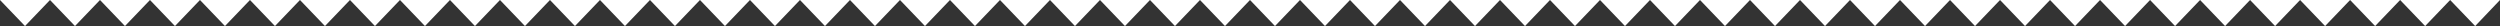<svg xmlns="http://www.w3.org/2000/svg" width="1920" height="20" viewBox="0 0 1920 20">
  <rect x="0" y="0" width="1920" height="20" fill="#333333" stroke="none"/>
  <defs>
    <style>
      .cls-1 {
        fill: #fff;
        fill-rule: evenodd;
      }
    </style>
  </defs>
  <path id="BG" class="cls-1" d="M1920,0l-19.08,20L1881.7,0l-19.2,20L1843.29,0l-19.21,20L1804.87,0l-19.2,20L1766.46,0l-19.2,20L1728.05,0l-19.2,20-19.2-20-19.21,20-19.2-20-19.2,20L1612.83,0l-19.2,20L1574.42,0l-19.2,20-19.2-20-19.21,20-19.2-20-19.2,20L1459.2,0l-19.2,20L1420.8,0l-19.2,20L1382.4,0l-19.2,20L1343.99,0l-19.2,20-19.2-20-19.2,20-19.2-20-19.2,20-19.2-20-19.2,20-19.2-20-19.19,20L1152,0l-19.2,20L1113.6,0l-19.2,20L1075.19,0l-19.2,20-19.2-20-19.2,20-19.2-20-19.2,20-19.2-20-19.2,20L921.58,0l-19.2,20-19.2-20-19.2,20-19.2-20-19.2,20-19.2-20-19.2,20-19.2-20-19.2,20-19.2-20-19.2,20-19.2-20-19.2,20-19.2-20-19.2,20L614.37,0l-19.2,20L575.97,0l-19.2,20L537.57,0l-19.2,20-19.2-20-19.2,20-19.2-20-19.2,20-19.2-20-19.2,20-19.2-20-19.2,20-19.2-20-19.2,20-19.2-20-19.2,20-19.2-20-19.2,20-19.2-20-19.2,20-19.2-20-19.2,20-19.2-20-19.2,20-19.2-20-19.2,20L76.79,0l-19.2,20L38.4,0l-19.2,20L0,0H1920Z"/>
</svg>
